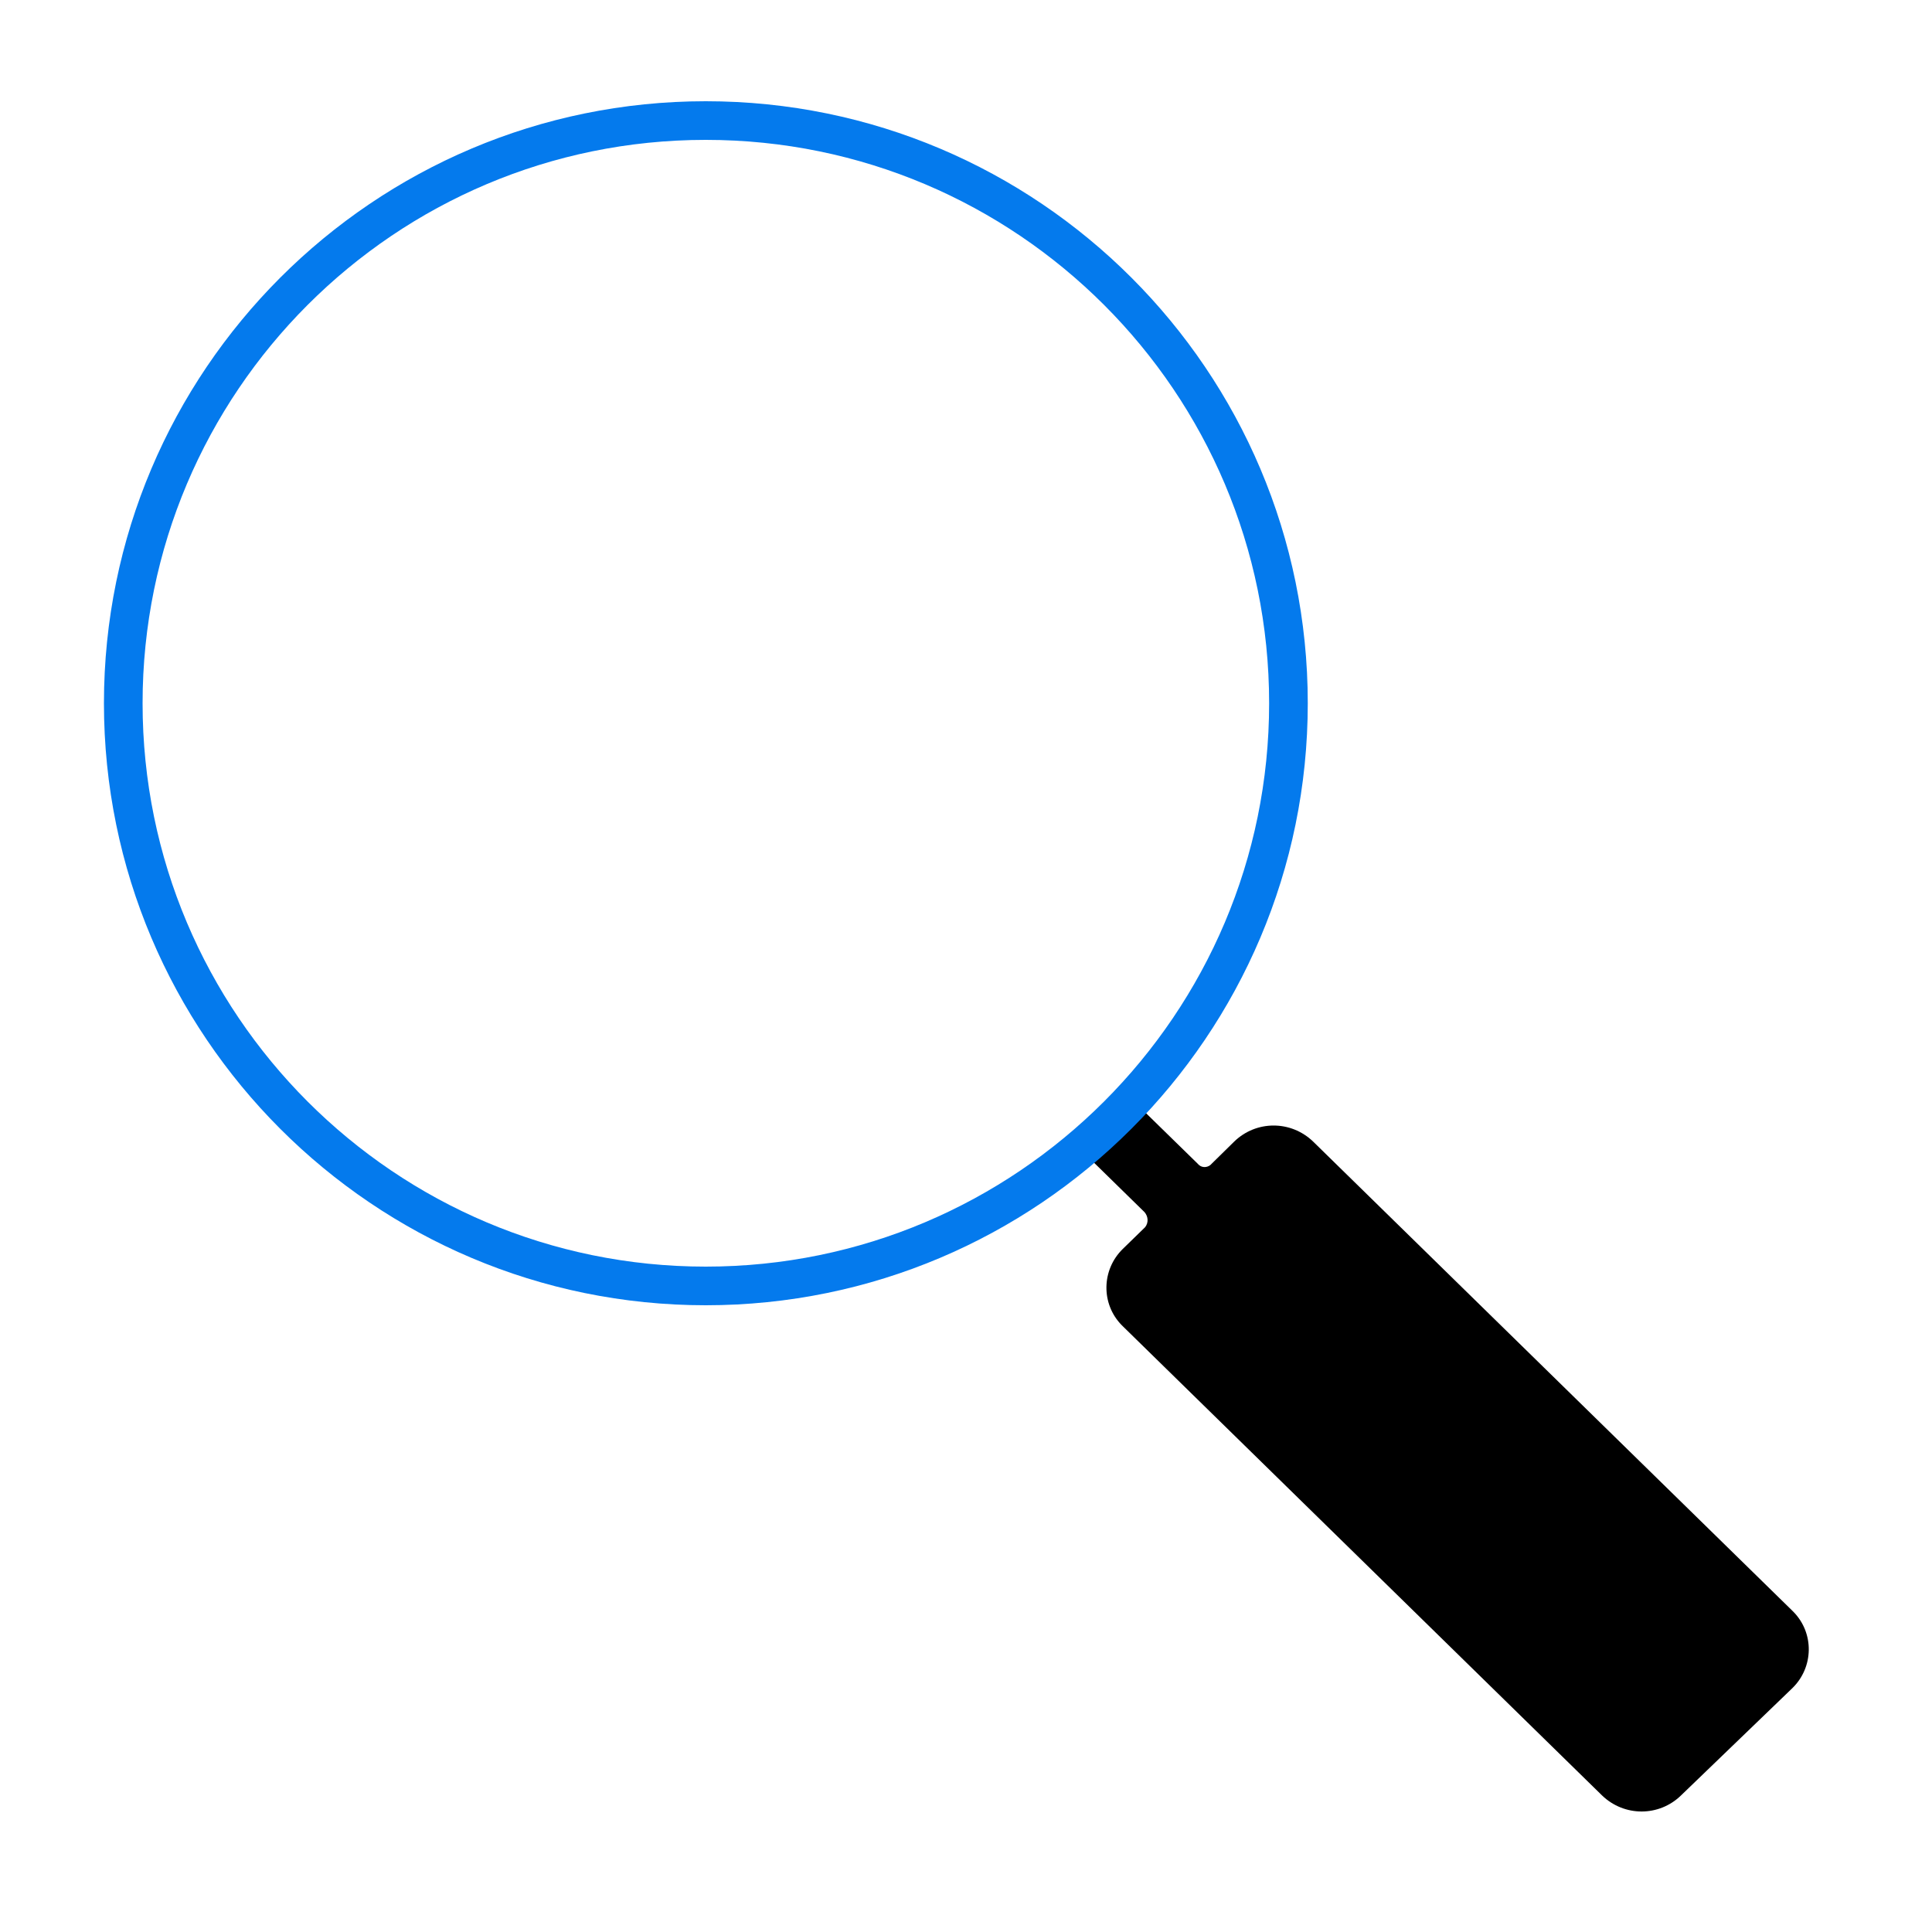 <?xml version="1.0" encoding="UTF-8"?>
<svg id="preview" xmlns="http://www.w3.org/2000/svg" viewBox="0 0 100 100">
  <path id="search_1_copy" data-name="search 1 copy" d="m55.4,58.98l3.84,3.76c.19.22.22.54.03.78l-1.15,1.12c-1.11,1.08-1.14,2.85-.06,3.95.02.02.03.03.06.06l24.8,24.28c1.15,1.11,2.95,1.11,4.09,0l5.76-5.55c1.11-1.08,1.14-2.85.06-3.95l-.06-.06-24.8-24.28c-1.15-1.11-2.95-1.11-4.09,0l-1.16,1.14c-.16.2-.47.24-.66.07,0,0-.03-.02-.05-.05l-4.02-3.93" fill-rule="evenodd"/>
  <path d="m36.53,6.24c-16.64,0-30.15,13.51-30.15,30.16s13.51,30.16,30.15,30.16,30.16-13.51,30.16-30.16S53.18,6.24,36.53,6.24Z" fill="none" stroke="#047aed" stroke-width="2"/>
</svg>